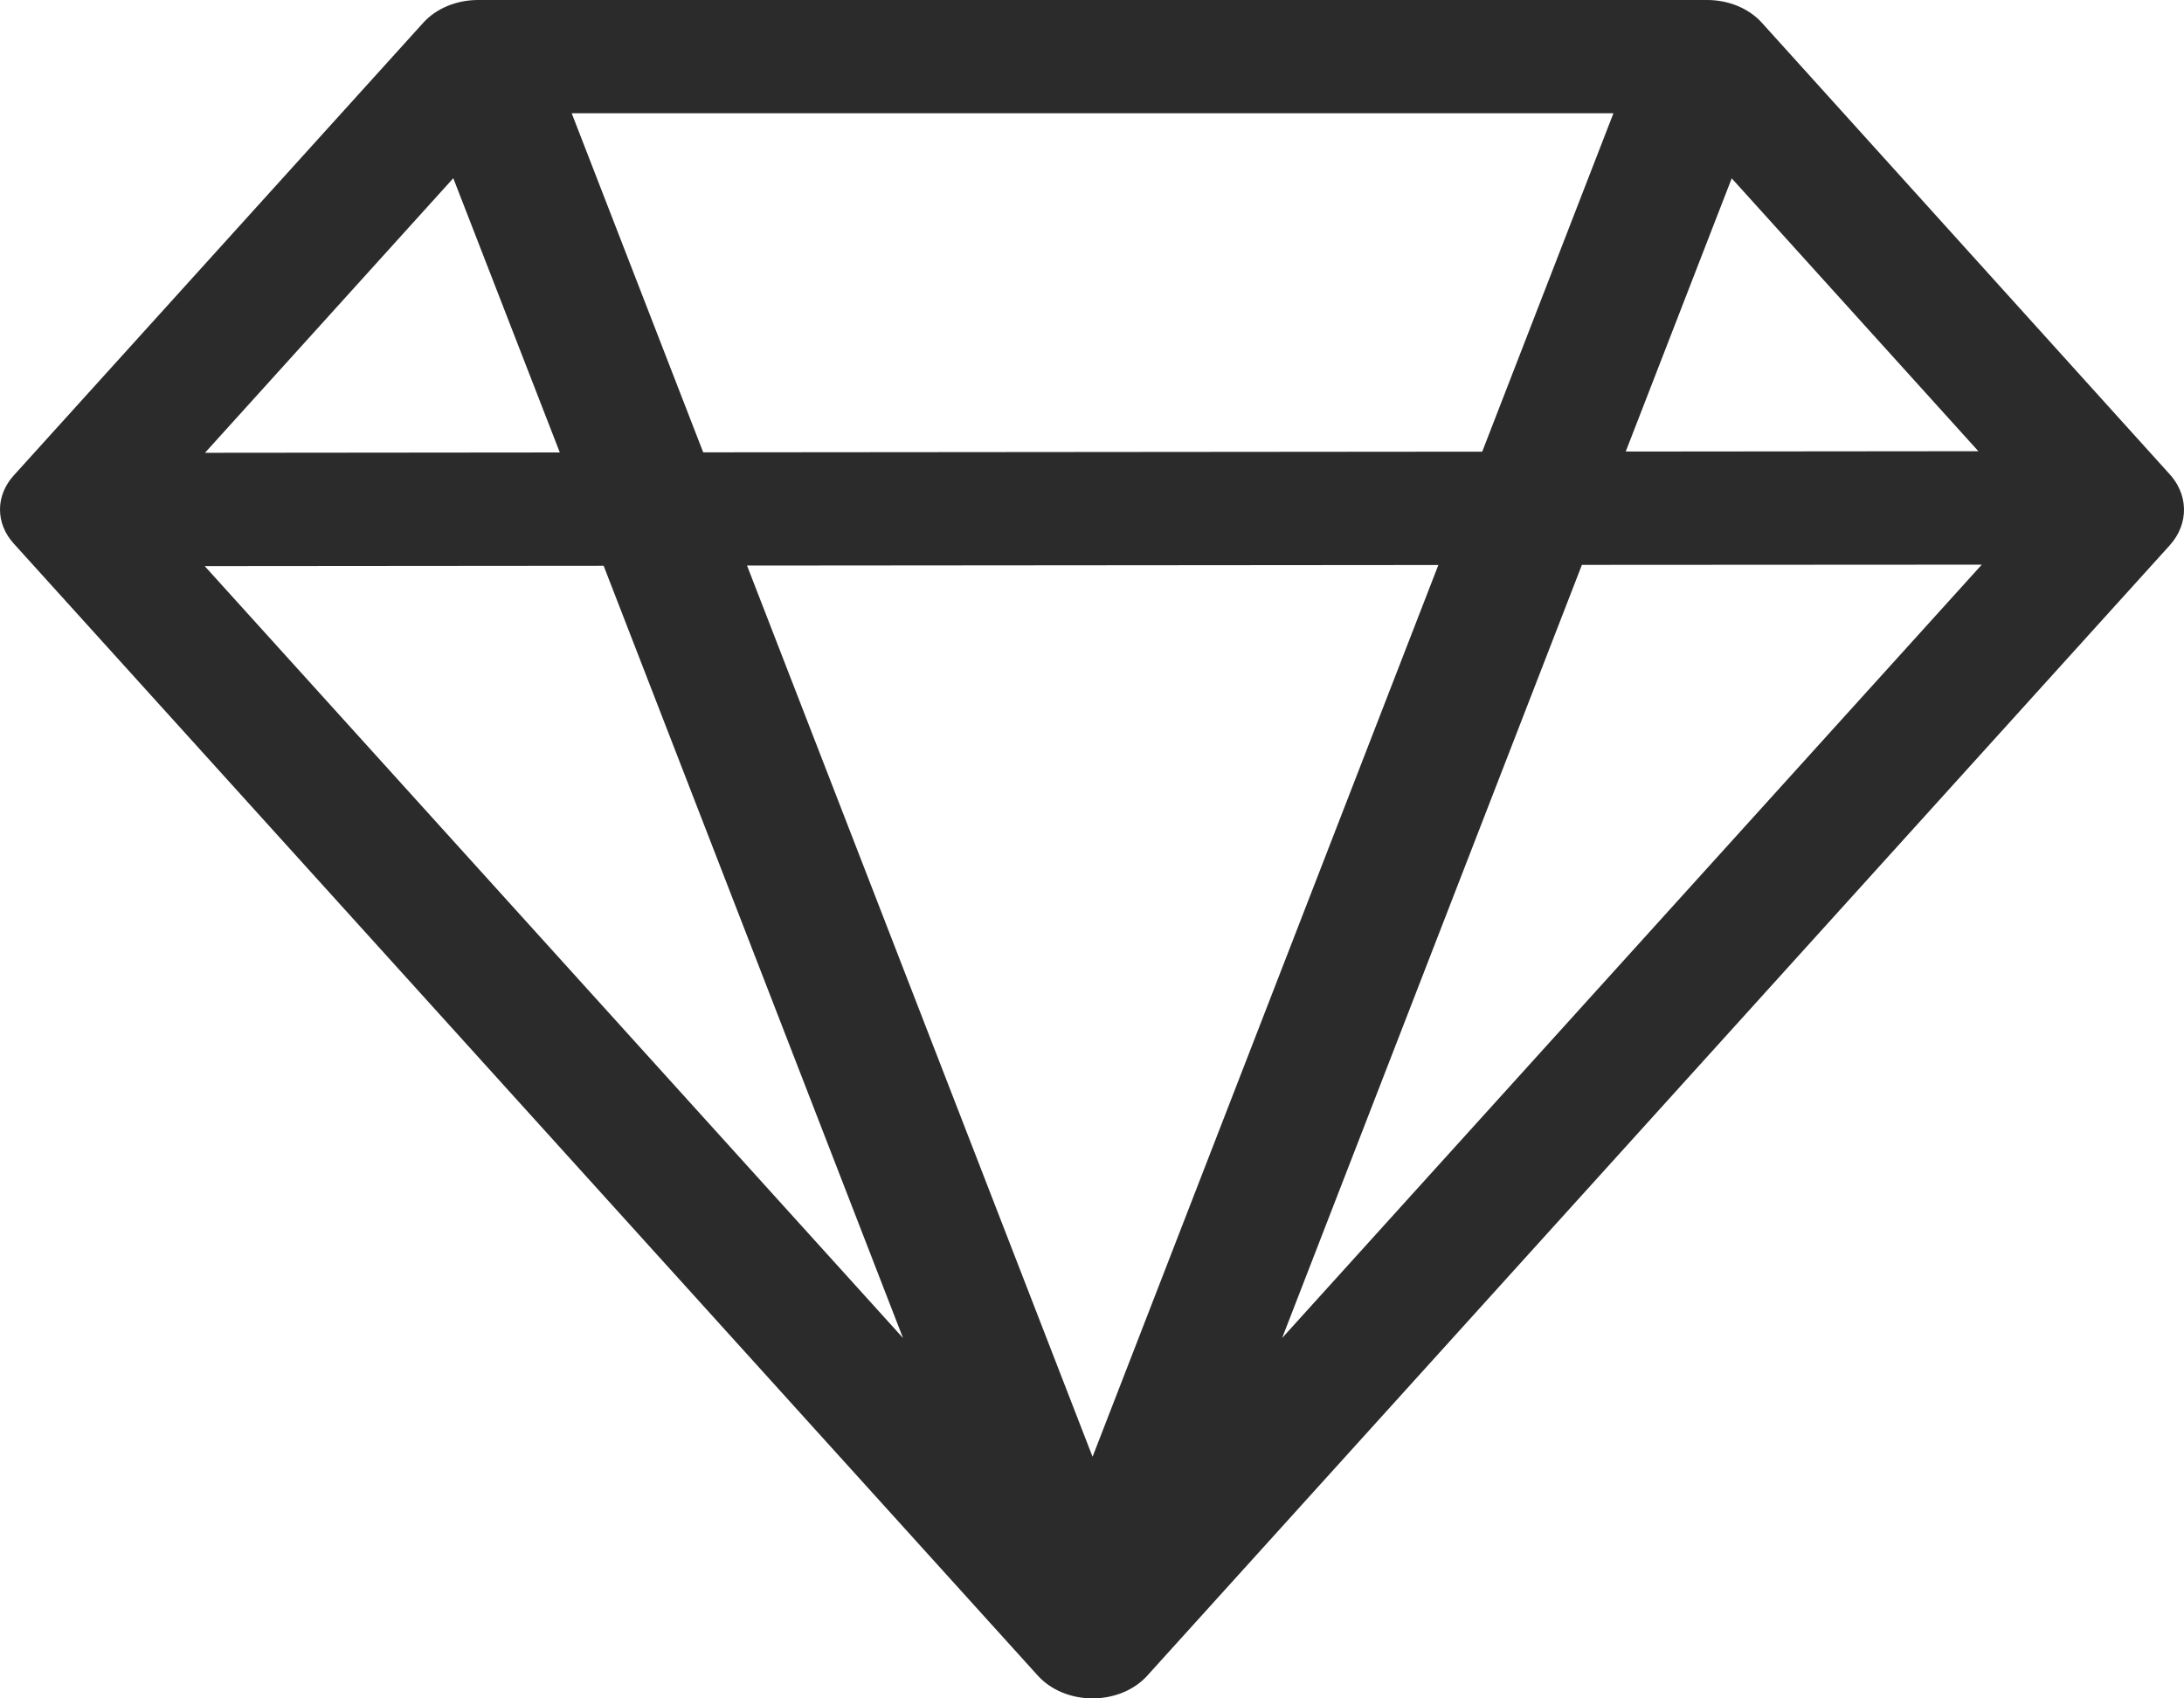 <?xml version="1.0" encoding="UTF-8"?> <svg xmlns="http://www.w3.org/2000/svg" width="144" height="112" viewBox="0 0 144 112" fill="none"> <path d="M27.914 1.493C28.334 1.03 28.878 0.653 29.503 0.394C30.128 0.135 30.817 0 31.516 0H112.558C113.257 0 113.947 0.135 114.572 0.394C115.197 0.653 115.741 1.03 116.16 1.493L142.958 31.166C144.3 32.547 144.363 34.526 143.048 35.974L75.639 110.507C75.22 110.97 74.676 111.347 74.051 111.606C73.426 111.865 72.736 112 72.037 112C71.338 112 70.649 111.865 70.024 111.606C69.399 111.347 68.855 110.97 68.435 110.507L0.9 35.84C0.316 35.194 0 34.408 0 33.6C0 32.792 0.316 32.006 0.9 31.36L27.914 1.493ZM130.442 29.755L114.179 11.76L107.191 29.777L130.442 29.755ZM97.728 29.785L106.381 7.467H37.694L46.365 29.829L97.728 29.785ZM49.255 37.296L72.037 96.066L94.837 37.259L49.255 37.296ZM36.91 29.837L29.887 11.752L13.516 29.859L36.91 29.837ZM13.498 37.333L59.539 88.234L39.801 37.311L13.507 37.333H13.498ZM84.536 88.234L130.667 37.236L104.301 37.251L84.536 88.234Z" fill="#2B2B2B"></path> </svg> 
